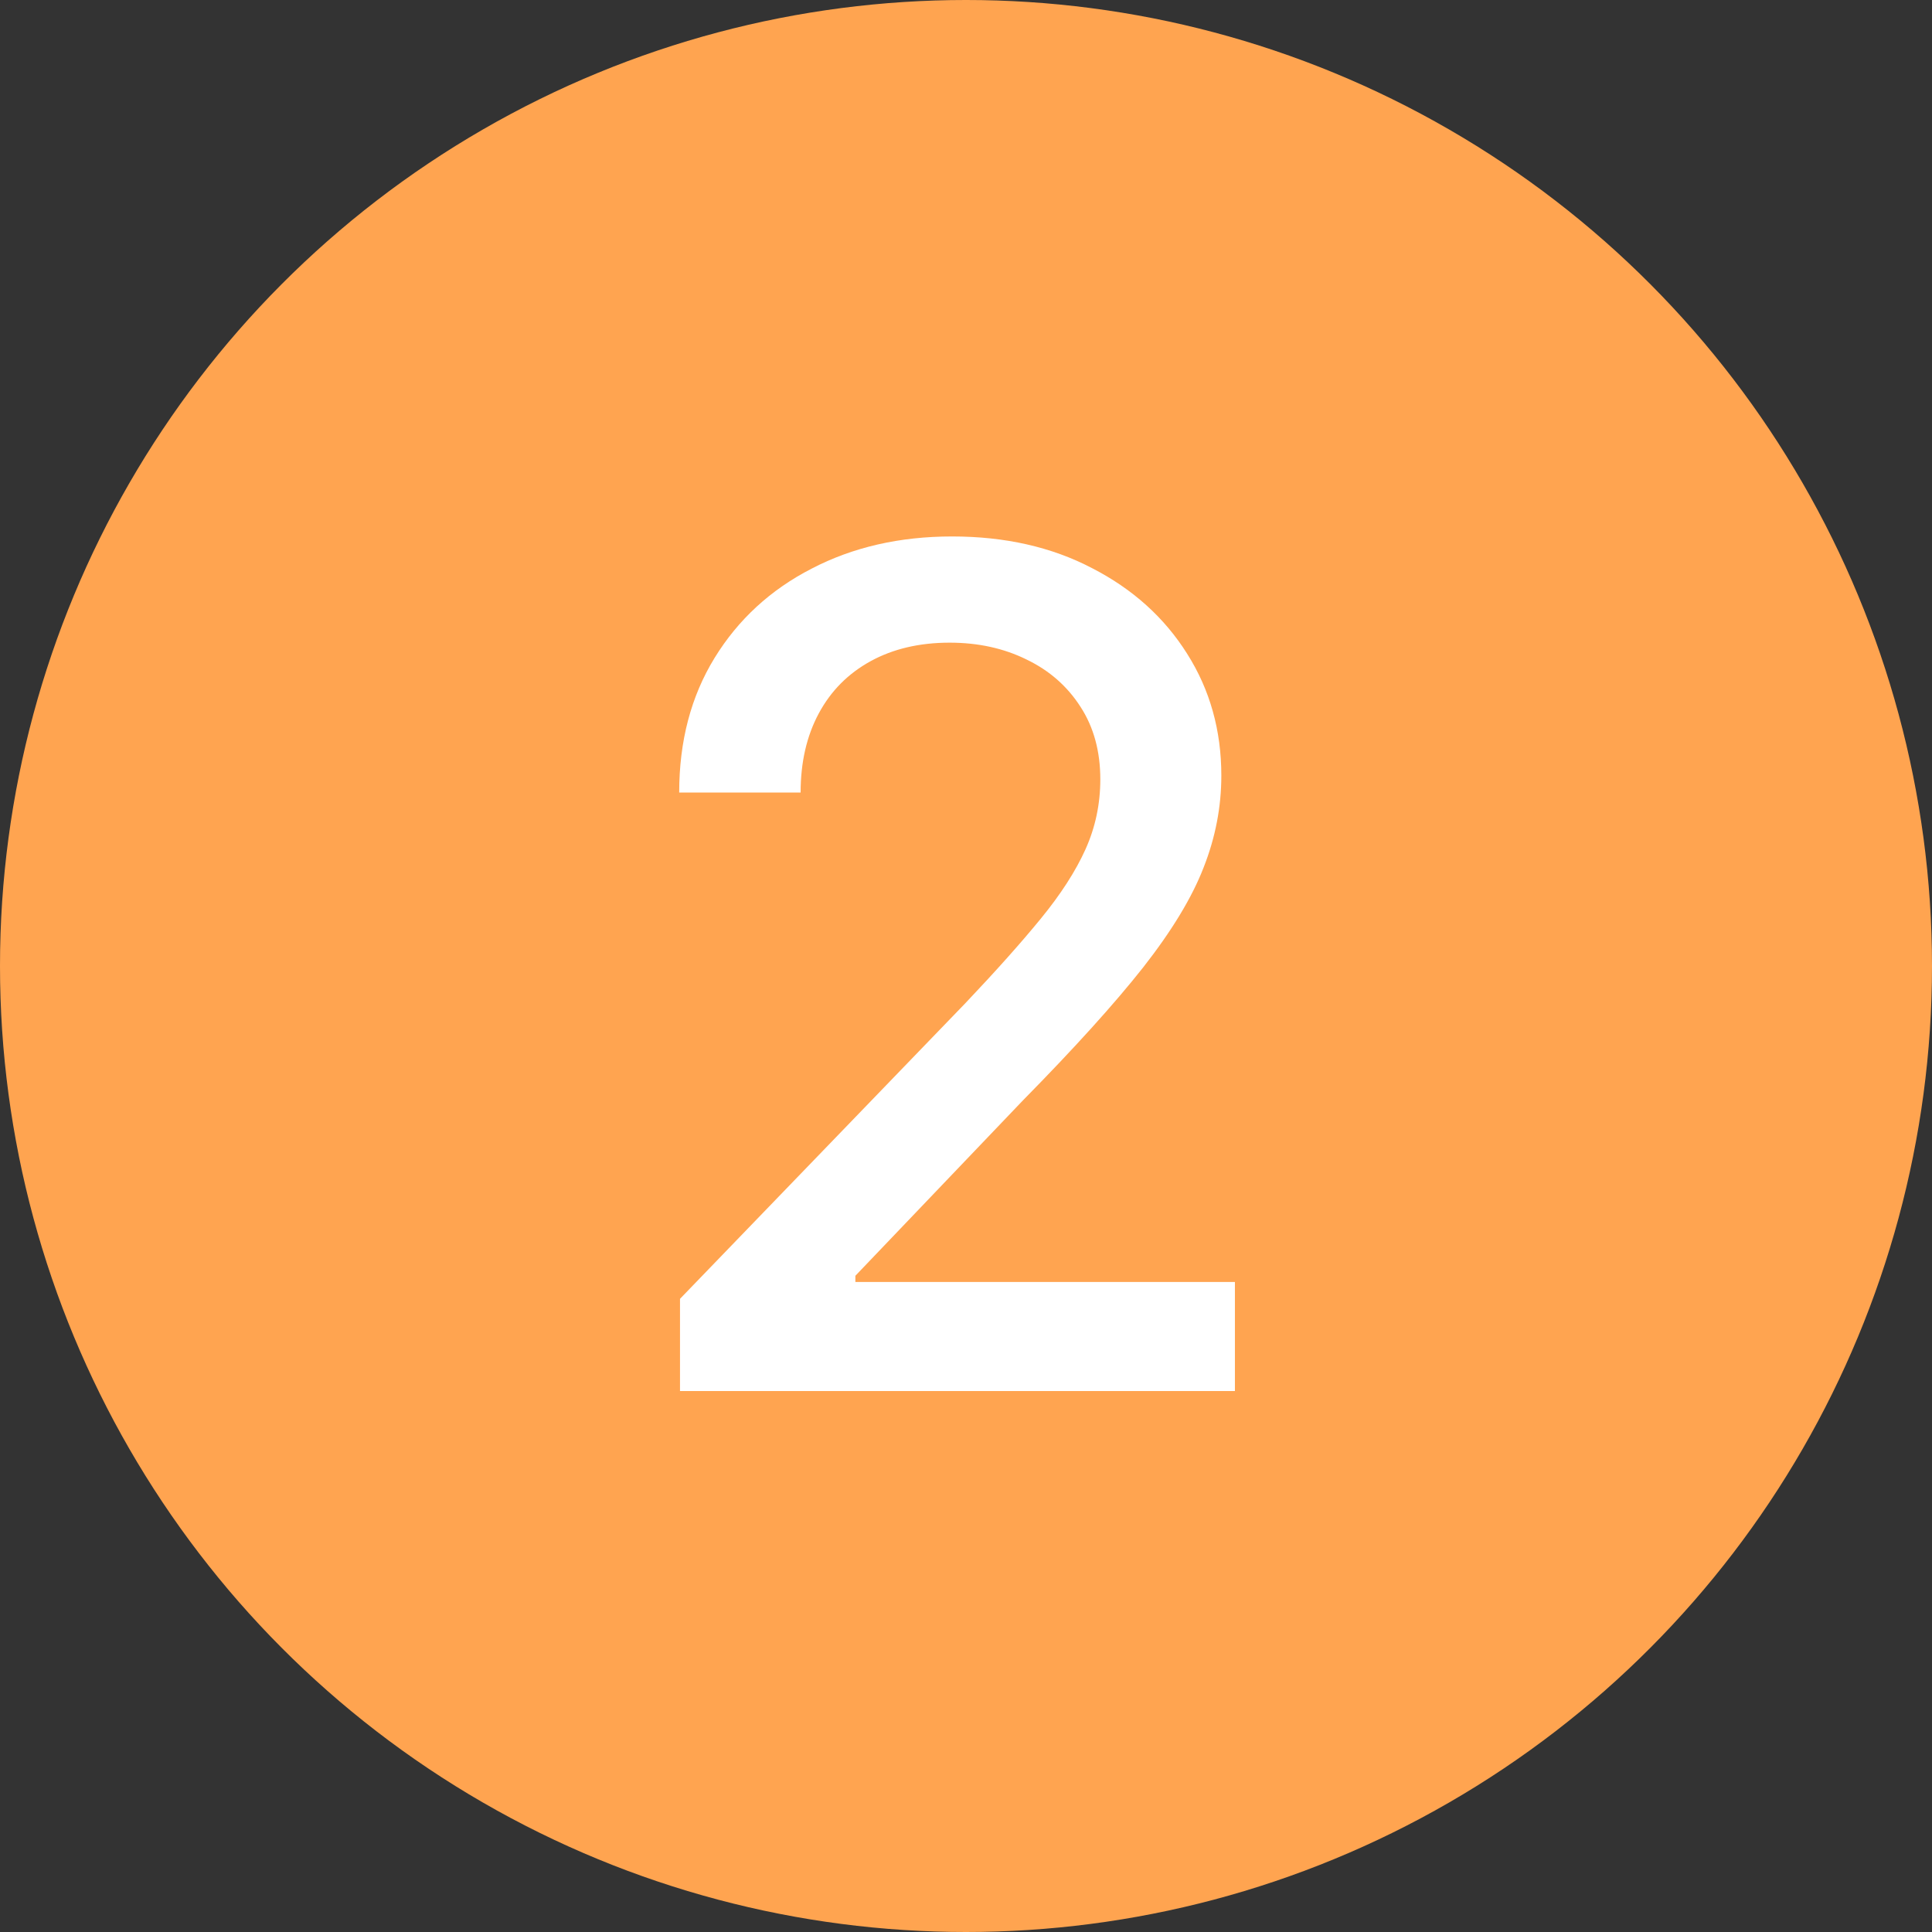 <?xml version="1.0" encoding="UTF-8"?> <svg xmlns="http://www.w3.org/2000/svg" width="100" height="100" viewBox="0 0 100 100" fill="none"><rect x="0" y="0" width="100" height="100" fill="#333333" stroke="none"/><circle cx="50" cy="50" r="50" fill="#FFA450"></circle><path d="M35.197 72V67.227L49.963 51.929C51.54 50.267 52.84 48.811 53.862 47.561C54.899 46.297 55.673 45.097 56.185 43.96C56.696 42.824 56.952 41.617 56.952 40.338C56.952 38.889 56.611 37.639 55.929 36.588C55.247 35.523 54.317 34.706 53.138 34.138C51.959 33.555 50.631 33.264 49.153 33.264C47.591 33.264 46.227 33.584 45.062 34.223C43.898 34.862 43.003 35.764 42.378 36.929C41.753 38.094 41.44 39.457 41.44 41.02H35.155C35.155 38.364 35.766 36.041 36.987 34.053C38.209 32.064 39.885 30.523 42.016 29.429C44.146 28.321 46.568 27.767 49.281 27.767C52.023 27.767 54.438 28.314 56.526 29.408C58.628 30.487 60.269 31.965 61.447 33.84C62.626 35.7 63.216 37.803 63.216 40.146C63.216 41.766 62.91 43.349 62.3 44.898C61.703 46.446 60.659 48.172 59.168 50.075C57.676 51.965 55.602 54.258 52.946 56.957L44.274 66.034V66.354H63.919V72H35.197Z" fill="white"></path></svg> 